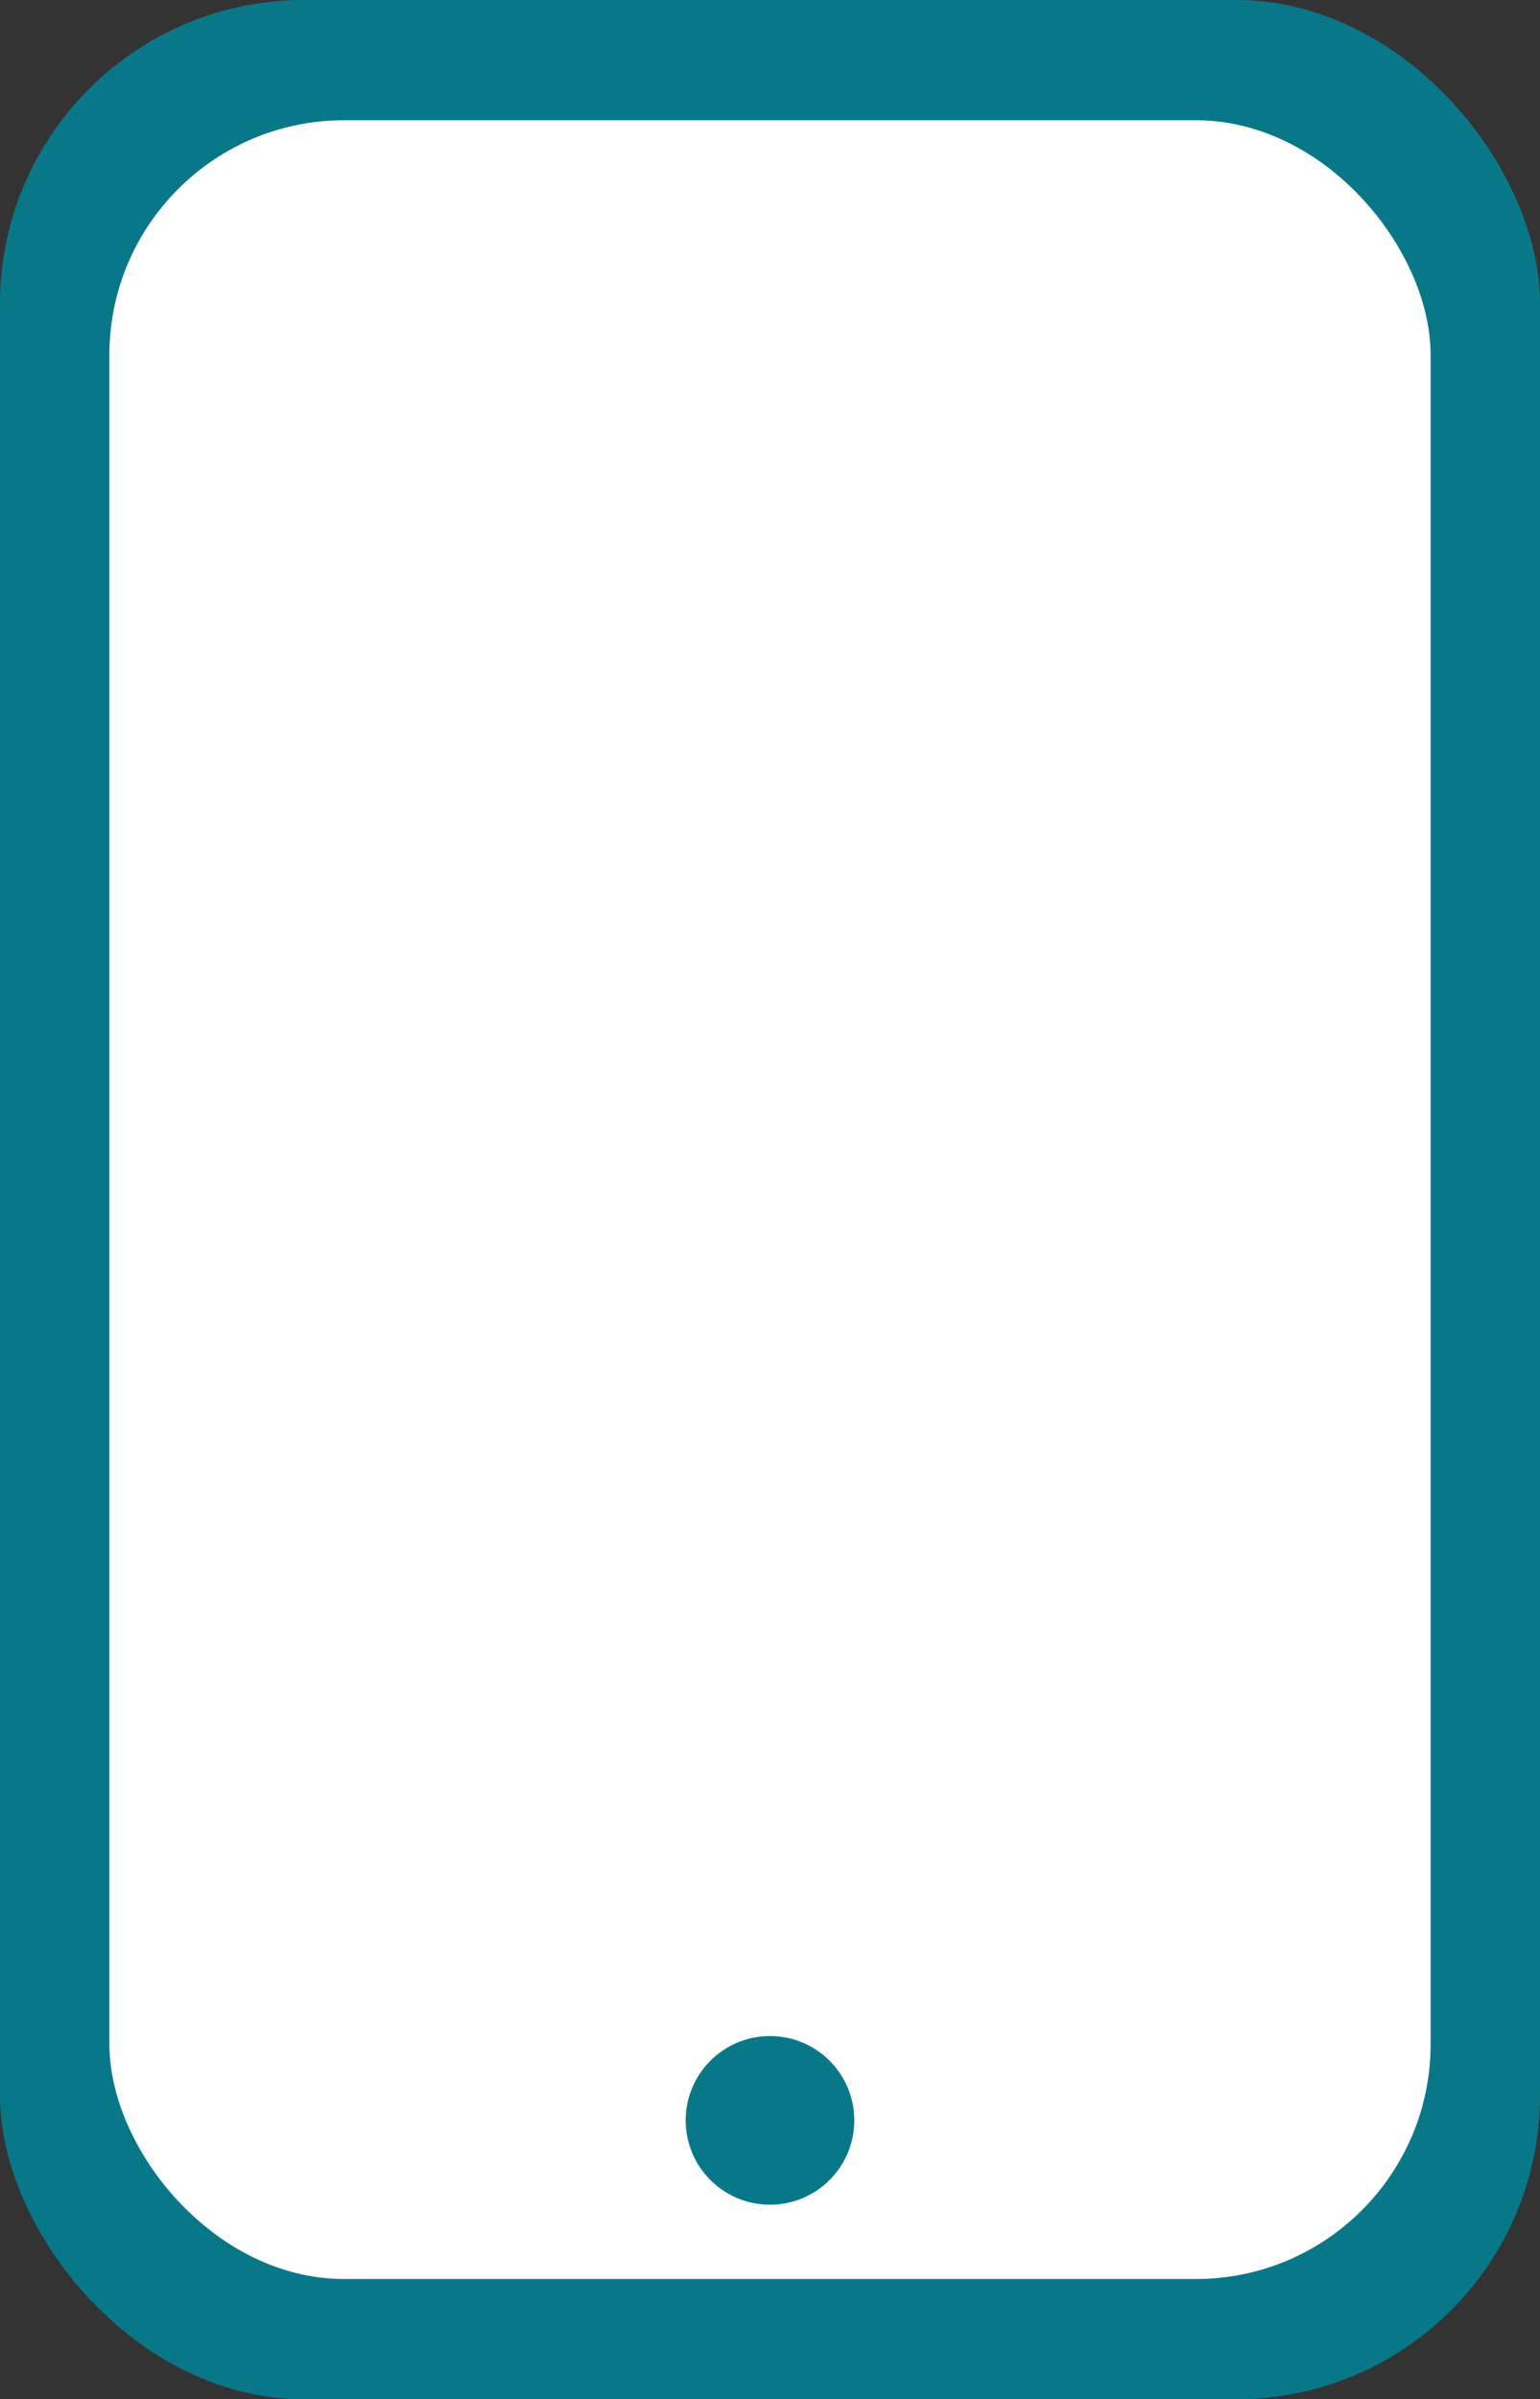 <svg xmlns="http://www.w3.org/2000/svg" viewBox="0 0 575.99 897.03"><rect x="0" y="0" width="575.99" height="897.03" fill="#333333" stroke="none"/><defs><style>.cls-1{fill:#087889;}.cls-2{fill:#fff;}</style></defs><g id="Layer_2" data-name="Layer 2"><g id="Layer_1-2" data-name="Layer 1"><rect class="cls-1" width="575.99" height="897.03" rx="113.6"/><rect class="cls-2" x="40.91" y="44.96" width="494.17" height="807.11" rx="87.79"/><circle class="cls-1" cx="287.99" cy="792.76" r="31.53"/></g></g></svg>